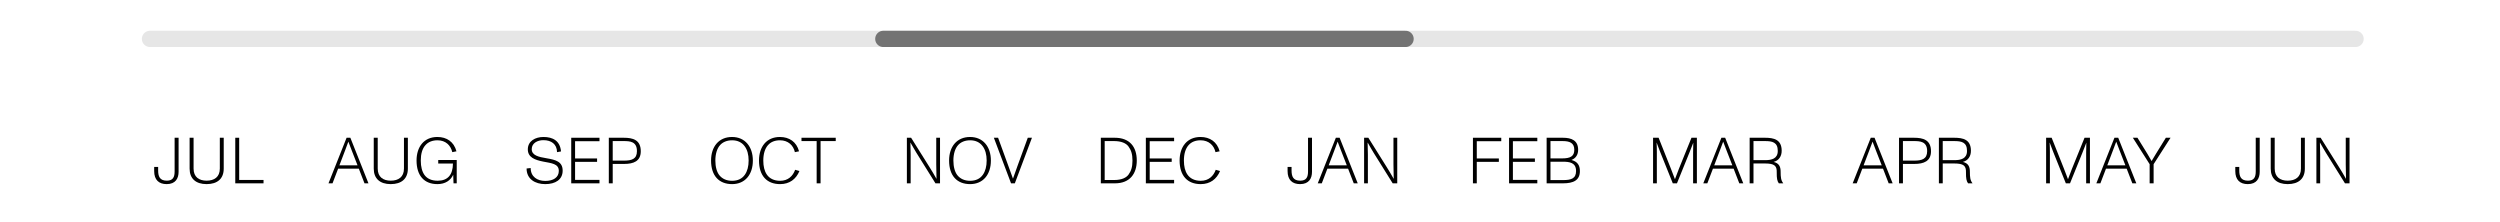 <svg xmlns="http://www.w3.org/2000/svg" fill="none" viewBox="0 0 450 40" height="40" width="450">
<path fill="black" d="M42.349 33V24.796H43.052V32.391H47.435V33H42.349Z"></path>
<path fill="black" d="M37.188 33.141C35.243 33.141 34.13 32.145 34.13 30.352V24.796H34.844V30.352C34.844 31.863 35.829 32.52 37.188 32.52C38.571 32.52 39.568 31.863 39.568 30.352V24.796H40.271V30.352C40.271 32.145 39.157 33.141 37.188 33.141Z"></path>
<path fill="black" d="M30.002 33.141C28.595 33.141 27.752 32.379 27.752 30.797V30.047H28.466V30.668C28.466 31.77 28.759 32.52 30.037 32.52C31.162 32.52 31.431 31.84 31.431 30.855V24.796H32.146V30.926C32.146 32.086 31.619 33.141 30.002 33.141Z"></path>
<path fill="black" d="M109.586 33V24.796H112.282C113.875 24.796 115.34 25.148 115.34 27.222C115.34 29.015 114.051 29.508 112.34 29.508H110.289V33H109.586ZM110.289 28.91H112.328C113.688 28.91 114.649 28.64 114.649 27.211C114.649 25.464 113.395 25.394 112.27 25.394H110.289V28.91Z"></path>
<path fill="black" d="M102.822 33V24.796H107.908V25.418H103.514V28.523H107.475V29.133H103.514V32.379H107.908V33H102.822Z"></path>
<path fill="black" d="M98.137 33.141C96.344 33.141 94.785 32.25 94.785 30.328L95.523 30.246C95.523 31.816 96.707 32.566 98.148 32.566C99.59 32.566 100.586 31.945 100.586 30.762C100.586 29.461 99.262 29.379 97.773 29.086C96.238 28.781 95.008 28.312 95.008 26.883C95.008 25.371 96.379 24.656 97.82 24.656C99.484 24.656 100.809 25.324 100.985 27.258L100.27 27.386C100.235 25.922 99.227 25.23 97.809 25.23C96.766 25.23 95.711 25.746 95.711 26.847C95.711 27.972 96.941 28.254 98.383 28.488C100.059 28.769 101.278 29.109 101.278 30.715C101.278 32.332 99.977 33.141 98.137 33.141Z"></path>
<path fill="black" d="M216.127 33.141C213.736 33.141 212.33 31.629 212.33 28.898C212.33 26.414 213.689 24.656 216.092 24.656C217.768 24.656 219.08 25.523 219.537 27.234L218.787 27.386C218.518 26.168 217.58 25.253 216.103 25.253C215.189 25.253 214.451 25.546 213.947 26.121C213.384 26.754 213.103 27.715 213.103 28.898C213.103 29.941 213.302 30.785 213.736 31.418C214.217 32.133 215.049 32.543 216.127 32.543C217.557 32.543 218.424 31.699 218.834 30.562L219.608 30.785C218.998 32.25 217.826 33.141 216.127 33.141Z"></path>
<path fill="black" d="M206.253 33V24.796H211.34V25.418H206.945V28.523H210.906V29.133H206.945V32.379H211.34V33H206.253Z"></path>
<path fill="black" d="M198.15 33V24.796H200.67C203.307 24.796 204.62 26.39 204.62 28.898C204.62 31.266 203.377 33 200.694 33H198.15ZM198.842 32.402H200.553C201.971 32.402 202.768 31.945 203.143 31.418C203.6 30.785 203.846 30.07 203.846 28.898C203.846 27.738 203.6 27.023 203.143 26.39C202.709 25.769 201.807 25.394 200.553 25.394H198.842V32.402Z"></path>
<path fill="black" d="M78.729 33.141C76.373 33.141 74.979 31.629 74.979 28.898C74.979 26.414 76.327 24.656 78.729 24.656C80.417 24.656 81.706 25.523 82.163 27.234L81.413 27.386C81.132 26.179 80.229 25.253 78.752 25.253C77.838 25.253 77.088 25.546 76.584 26.121C76.01 26.742 75.741 27.715 75.741 28.898C75.741 30.035 75.975 30.891 76.42 31.512C76.924 32.191 77.721 32.531 78.788 32.531C80.593 32.531 81.518 31.465 81.53 29.437H78.881V28.805H82.21V33H81.635L81.577 31.453C81.108 32.484 80.147 33.141 78.729 33.141Z"></path>
<path fill="black" d="M70.334 33.141C68.388 33.141 67.275 32.145 67.275 30.352V24.796H67.99V30.352C67.99 31.863 68.974 32.52 70.334 32.52C71.716 32.52 72.713 31.863 72.713 30.352V24.796H73.416V30.352C73.416 32.145 72.302 33.141 70.334 33.141Z"></path>
<path fill="black" d="M59.128 33L62.386 24.796H63.065L66.323 33H65.609L64.589 30.363H60.862L59.854 33H59.128ZM61.096 29.754H64.355L63.335 27.14C63.159 26.707 62.96 26.144 62.714 25.511H62.702C62.514 26.05 62.315 26.566 62.093 27.14L61.096 29.754Z"></path>
<path fill="black" d="M146.998 33V25.394H144.268V24.796H150.432V25.394H147.701V33H146.998Z"></path>
<path fill="black" d="M140.418 33.141C138.027 33.141 136.621 31.629 136.621 28.898C136.621 26.414 137.98 24.656 140.383 24.656C142.059 24.656 143.371 25.523 143.828 27.234L143.078 27.386C142.809 26.168 141.871 25.253 140.395 25.253C139.48 25.253 138.742 25.546 138.238 26.121C137.676 26.754 137.394 27.715 137.394 28.898C137.394 29.941 137.594 30.785 138.027 31.418C138.508 32.133 139.34 32.543 140.418 32.543C141.848 32.543 142.715 31.699 143.125 30.562L143.899 30.785C143.289 32.25 142.117 33.141 140.418 33.141Z"></path>
<path fill="black" d="M131.777 33.141C129.41 33.141 127.991 31.629 127.991 28.898C127.991 26.414 129.374 24.656 131.765 24.656C134.121 24.656 135.515 26.425 135.515 28.898C135.515 31.406 134.121 33.141 131.777 33.141ZM128.765 28.898C128.765 30.058 129.034 30.973 129.48 31.535C129.995 32.18 130.769 32.543 131.777 32.543C132.82 32.543 133.582 32.156 134.074 31.453C134.519 30.82 134.754 29.953 134.754 28.898C134.754 27.808 134.508 26.953 134.039 26.32C133.547 25.64 132.773 25.253 131.789 25.253C130.816 25.253 130.101 25.593 129.644 26.085C129.07 26.695 128.765 27.703 128.765 28.898Z"></path>
<path fill="black" d="M181.989 33L178.895 24.796H179.657L181.485 29.812C181.837 30.785 182.129 31.582 182.329 32.145H182.34C182.54 31.57 182.833 30.75 183.184 29.777L185.001 24.796H185.751L182.669 33H181.989Z"></path>
<path fill="black" d="M174.622 33.141C172.255 33.141 170.837 31.629 170.837 28.898C170.837 26.414 172.22 24.656 174.611 24.656C176.966 24.656 178.361 26.425 178.361 28.898C178.361 31.406 176.966 33.141 174.622 33.141ZM171.61 28.898C171.61 30.058 171.88 30.973 172.325 31.535C172.841 32.18 173.614 32.543 174.622 32.543C175.665 32.543 176.427 32.156 176.919 31.453C177.365 30.82 177.599 29.953 177.599 28.898C177.599 27.808 177.353 26.953 176.884 26.32C176.392 25.64 175.618 25.253 174.634 25.253C173.661 25.253 172.946 25.593 172.489 26.085C171.915 26.695 171.61 27.703 171.61 28.898Z"></path>
<path fill="black" d="M163.238 33V24.796H164L167.305 30.07C167.715 30.715 168.137 31.43 168.559 32.18H168.571C168.547 31.441 168.524 29.918 168.524 29.578V24.796H169.204V33H168.383L164.961 27.515C164.657 27.035 164.235 26.261 163.883 25.664H163.871C163.895 26.484 163.918 27.597 163.918 27.82V33H163.238Z"></path>
<path fill="black" d="M245.539 33V24.796H246.301L249.606 30.07C250.016 30.715 250.438 31.43 250.859 32.18H250.871C250.848 31.441 250.824 29.918 250.824 29.578V24.796H251.504V33H250.684L247.262 27.515C246.957 27.035 246.535 26.261 246.183 25.664H246.172C246.195 26.484 246.219 27.597 246.219 27.82V33H245.539Z"></path>
<path fill="black" d="M237.195 33L240.453 24.796H241.133L244.391 33H243.676L242.656 30.363H238.929L237.921 33H237.195ZM239.164 29.754H242.422L241.402 27.14C241.226 26.707 241.027 26.144 240.781 25.511H240.769C240.582 26.05 240.383 26.566 240.16 27.14L239.164 29.754Z"></path>
<path fill="black" d="M234.015 33.141C232.609 33.141 231.765 32.379 231.765 30.797V30.047H232.48V30.668C232.48 31.77 232.773 32.52 234.05 32.52C235.175 32.52 235.445 31.84 235.445 30.855V24.796H236.16V30.926C236.16 32.086 235.633 33.141 234.015 33.141Z"></path>
<path fill="black" d="M278.394 33V24.796H281.324C282.882 24.796 284.066 25.277 284.066 26.976C284.066 27.855 283.632 28.5 282.859 28.793C283.914 29.074 284.382 29.719 284.382 30.785C284.382 32.473 283.199 33 281.335 33H278.394ZM279.085 32.414H281.347C282.788 32.414 283.691 32.156 283.691 30.785C283.691 29.25 282.507 29.109 281.288 29.109H279.085V32.414ZM279.085 28.512H281.171C282.66 28.512 283.374 28.137 283.374 26.965C283.374 25.687 282.495 25.394 281.277 25.394H279.085V28.512Z"></path>
<path fill="black" d="M271.63 33V24.796H276.716V25.418H272.321V28.523H276.282V29.133H272.321V32.379H276.716V33H271.63Z"></path>
<path fill="black" d="M265.129 33V24.796H270.227V25.418H265.82V28.523H269.793V29.133H265.82V33H265.129Z"></path>
<path fill="black" d="M349 33V24.796H351.778C353.348 24.796 354.766 25.113 354.766 27.14C354.766 28.16 354.227 28.91 353.313 29.144C354.239 29.367 354.59 29.93 354.579 30.937C354.579 31.863 354.637 32.461 355.036 32.965L355.024 33H354.251C353.958 32.578 353.864 32.121 353.876 31.031C353.911 29.848 353.477 29.426 351.766 29.426H349.692V33H349ZM349.692 28.828H351.801C352.961 28.828 354.063 28.558 354.063 27.164C354.063 25.593 353.067 25.394 351.766 25.394H349.692V28.828Z"></path>
<path fill="black" d="M341.824 33V24.796H344.52C346.114 24.796 347.579 25.148 347.579 27.222C347.579 29.015 346.289 29.508 344.578 29.508H342.527V33H341.824ZM342.527 28.91H344.567C345.926 28.91 346.887 28.64 346.887 27.211C346.887 25.464 345.633 25.394 344.508 25.394H342.527V28.91Z"></path>
<path fill="black" d="M333.48 33L336.738 24.796H337.418L340.676 33H339.961L338.942 30.363H335.215L334.207 33H333.48ZM335.449 29.754H338.707L337.688 27.14C337.512 26.707 337.313 26.144 337.066 25.511H337.055C336.867 26.05 336.668 26.566 336.445 27.14L335.449 29.754Z"></path>
<path fill="black" d="M314.937 33V24.796H317.714C319.284 24.796 320.703 25.113 320.703 27.14C320.703 28.16 320.163 28.91 319.249 29.144C320.175 29.367 320.527 29.93 320.515 30.937C320.515 31.863 320.574 32.461 320.972 32.965L320.96 33H320.187C319.894 32.578 319.8 32.121 319.812 31.031C319.847 29.848 319.413 29.426 317.702 29.426H315.628V33H314.937ZM315.628 28.828H317.737C318.898 28.828 319.999 28.558 319.999 27.164C319.999 25.593 319.003 25.394 317.702 25.394H315.628V28.828Z"></path>
<path fill="black" d="M306.592 33L309.851 24.796H310.53L313.788 33H313.073L312.054 30.363H308.327L307.319 33H306.592ZM308.561 29.754H311.819L310.8 27.14C310.624 26.707 310.425 26.144 310.179 25.511H310.167C309.979 26.05 309.78 26.566 309.558 27.14L308.561 29.754Z"></path>
<path fill="black" d="M297.552 33V24.796H298.548L300.763 30.363C301.044 31.09 301.302 31.746 301.49 32.262L302.193 30.41L304.466 24.796H305.439V33H304.759V27.422C304.759 27.023 304.783 26.261 304.794 25.675C304.525 26.378 304.302 26.965 304.103 27.445L301.853 33H301.103L298.841 27.375C298.665 26.929 298.431 26.273 298.196 25.675H298.185C298.22 26.238 298.231 27 298.231 27.375V33H297.552Z"></path>
<path fill="black" d="M386.936 33V29.555L383.912 24.796H384.744L386.525 27.679C386.69 27.949 387.018 28.535 387.287 28.992C387.58 28.5 387.838 28.066 388.096 27.644L389.854 24.796H390.698L387.651 29.555V33H386.936Z"></path>
<path fill="black" d="M377.342 33L380.6 24.796H381.28L384.538 33H383.823L382.803 30.363H379.077L378.069 33H377.342ZM379.311 29.754H382.569L381.549 27.14C381.374 26.707 381.174 26.144 380.928 25.511H380.917C380.729 26.05 380.53 26.566 380.307 27.14L379.311 29.754Z"></path>
<path fill="black" d="M368.301 33V24.796H369.298L371.513 30.363C371.794 31.09 372.052 31.746 372.239 32.262L372.942 30.41L375.216 24.796H376.189V33H375.509V27.422C375.509 27.023 375.532 26.261 375.544 25.675C375.275 26.378 375.052 26.965 374.853 27.445L372.602 33H371.852L369.591 27.375C369.415 26.929 369.18 26.273 368.946 25.675H368.934C368.969 26.238 368.981 27 368.981 27.375V33H368.301Z"></path>
<path fill="black" d="M416.951 33V24.796H417.713L421.017 30.07C421.428 30.715 421.85 31.43 422.271 32.18H422.283C422.26 31.441 422.236 29.918 422.236 29.578V24.796H422.916V33H422.096L418.674 27.515C418.369 27.035 417.947 26.261 417.595 25.664H417.584C417.607 26.484 417.631 27.597 417.631 27.82V33H416.951Z"></path>
<path fill="black" d="M411.79 33.141C409.845 33.141 408.731 32.145 408.731 30.352V24.796H409.446V30.352C409.446 31.863 410.431 32.52 411.79 32.52C413.173 32.52 414.169 31.863 414.169 30.352V24.796H414.872V30.352C414.872 32.145 413.759 33.141 411.79 33.141Z"></path>
<path fill="black" d="M404.603 33.141C403.197 33.141 402.353 32.379 402.353 30.797V30.047H403.068V30.668C403.068 31.77 403.361 32.52 404.638 32.52C405.763 32.52 406.033 31.84 406.033 30.855V24.796H406.748V30.926C406.748 32.086 406.22 33.141 404.603 33.141Z"></path>
<path stroke-linecap="round" stroke-width="2.93" stroke-opacity="0.1" stroke="black" d="M27 7H424"></path>
<path stroke-linecap="round" stroke-width="2.93" stroke-opacity="0.5" stroke="black" d="M159 7H253"></path>
</svg>

